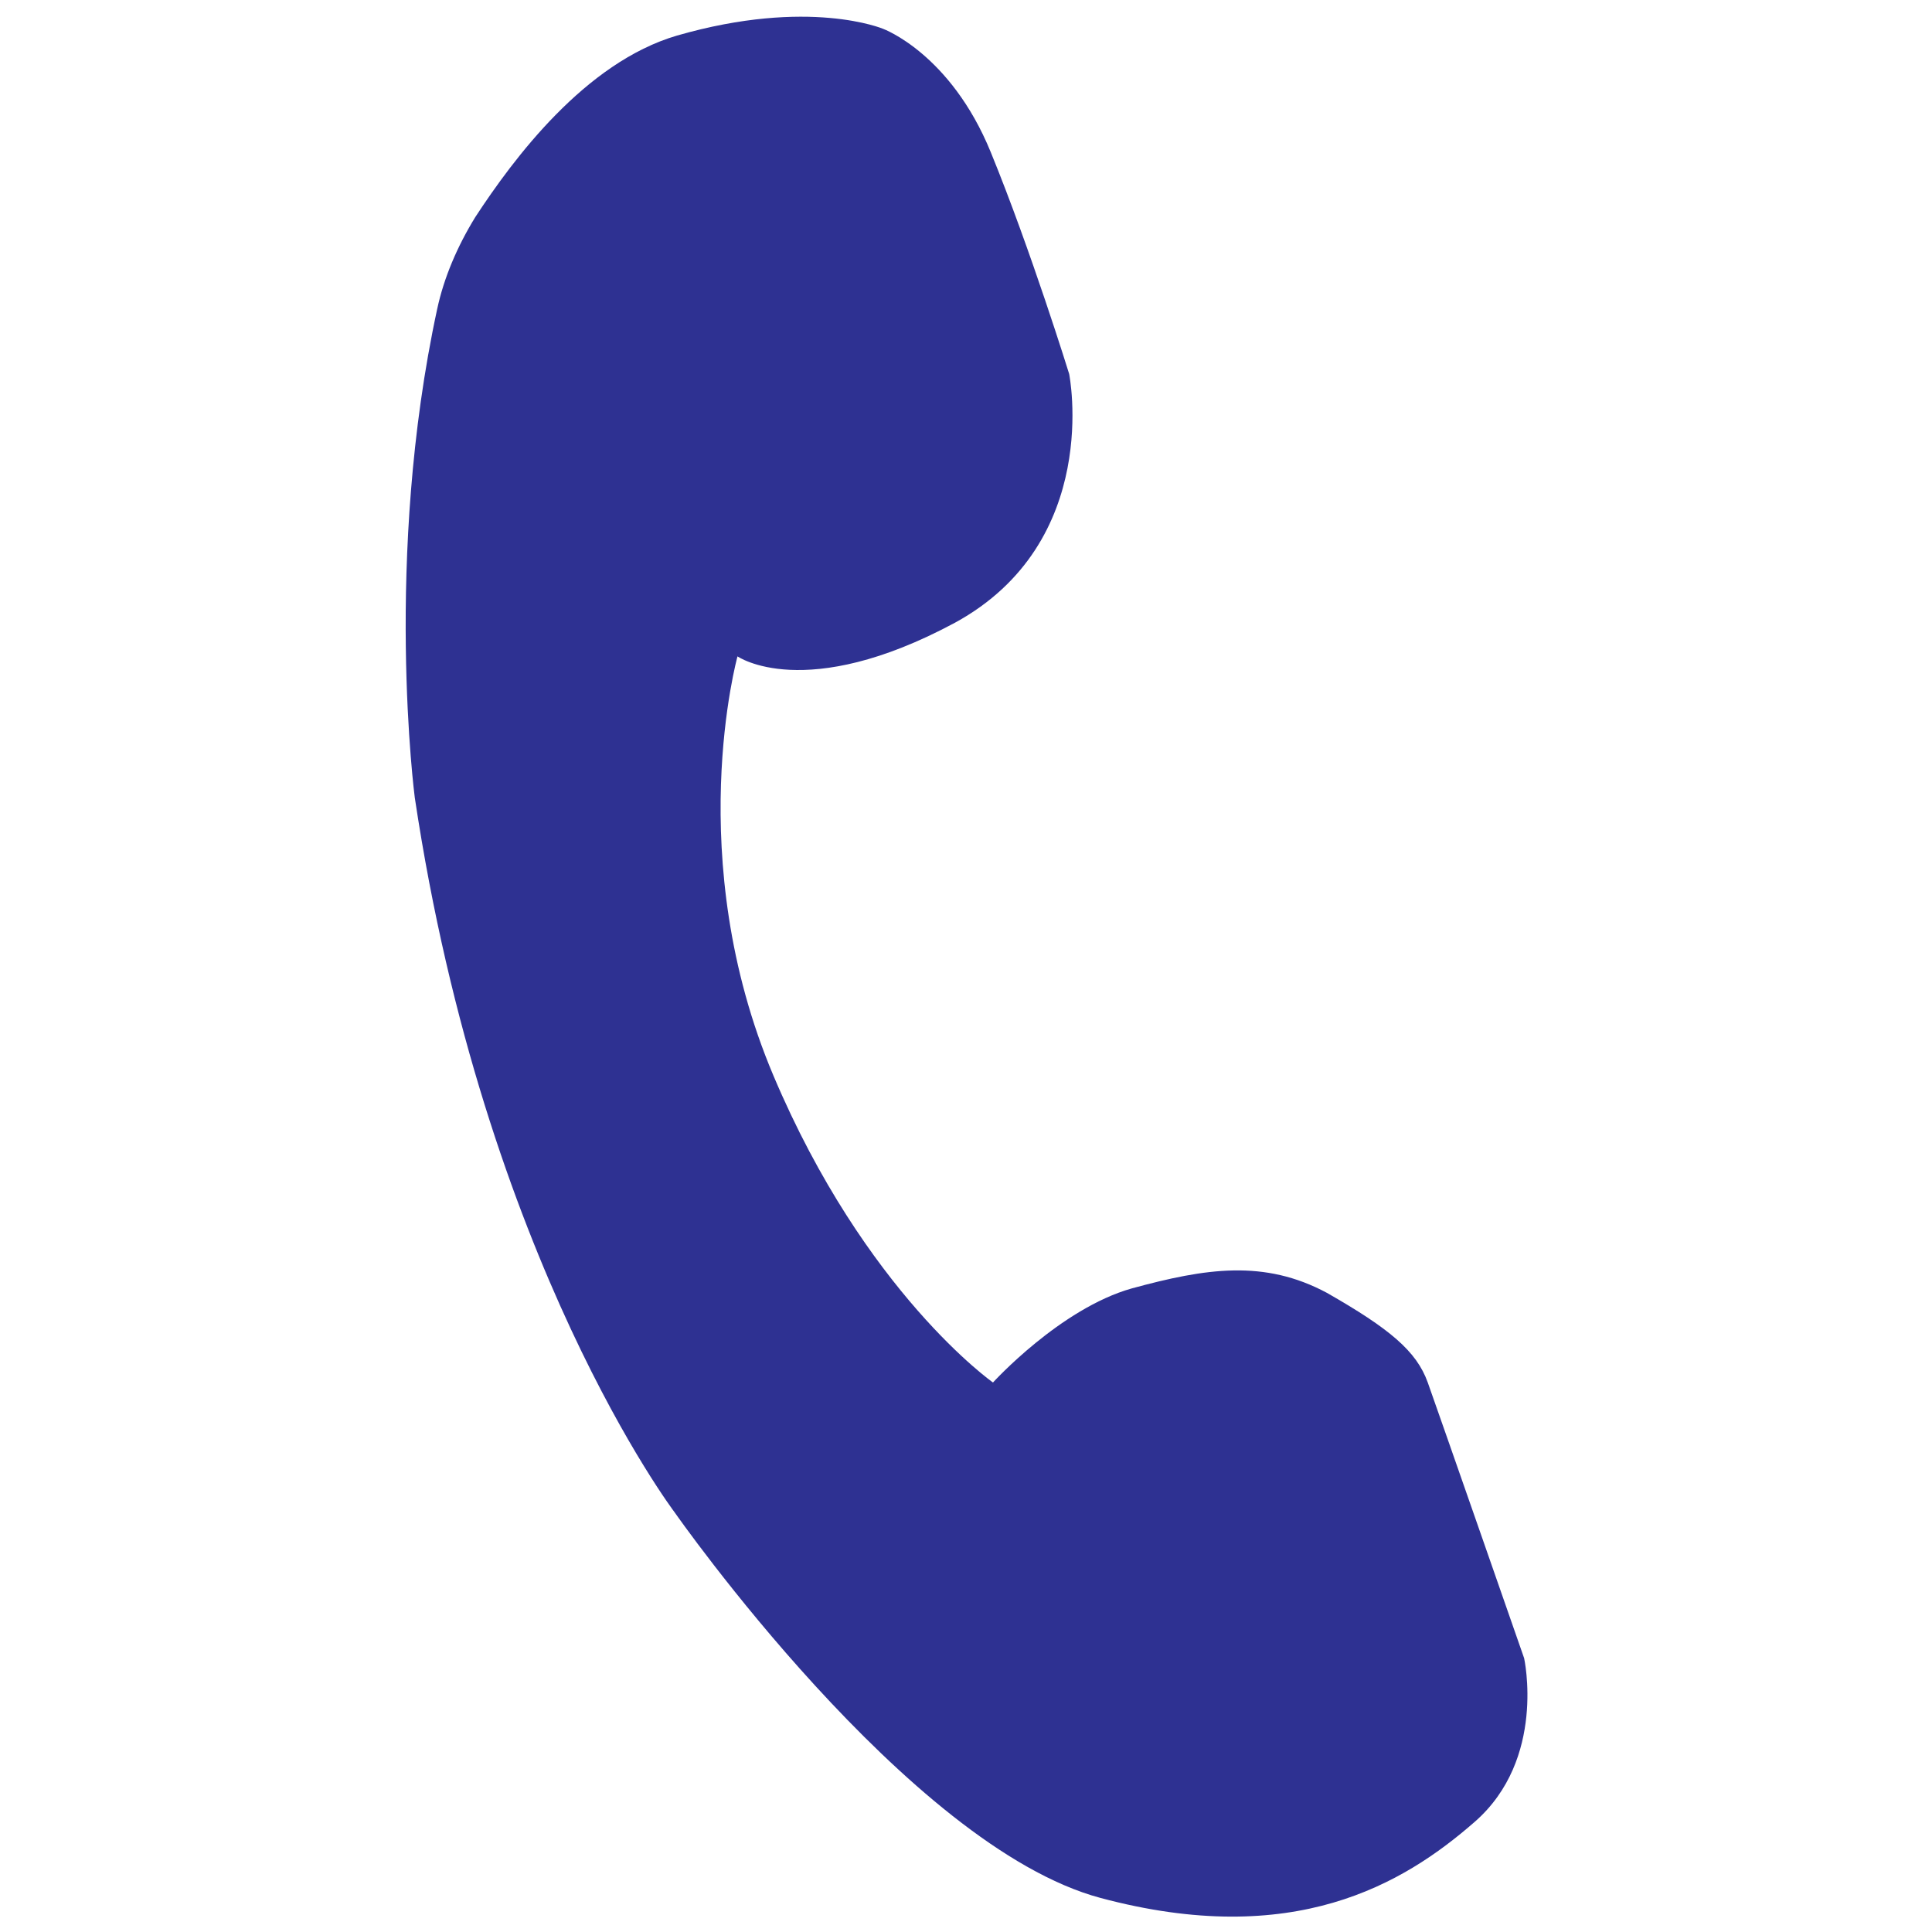<?xml version="1.0" encoding="UTF-8" standalone="no"?>
<!DOCTYPE svg PUBLIC "-//W3C//DTD SVG 1.1//EN" "http://www.w3.org/Graphics/SVG/1.1/DTD/svg11.dtd">
<svg width="100%" height="100%" viewBox="0 0 70 70" version="1.1" xmlns="http://www.w3.org/2000/svg" xmlns:xlink="http://www.w3.org/1999/xlink" xml:space="preserve" xmlns:serif="http://www.serif.com/" style="fill-rule:evenodd;clip-rule:evenodd;stroke-linejoin:round;stroke-miterlimit:2;">
    <g transform="matrix(0.145,0,0,0.145,-1.131,-7.643)">
        <path d="M364.56,398.16C361.759,390.32 355.041,384.719 339.361,375.762C323.681,367.364 309.123,369.602 290.642,374.641C272.72,379.68 255.923,398.161 255.923,398.161C255.923,398.161 224.001,375.763 201.044,321.442C178.083,267.122 192.083,216.722 192.083,216.722C192.083,216.722 208.884,228.484 246.403,208.323C283.364,188.163 274.962,146.163 274.962,146.163C274.962,146.163 265.443,115.362 255.36,90.722C245.282,66.081 228.481,59.921 228.481,59.921C228.481,59.921 210.001,52.078 176.961,61.601C154,68.32 136.082,92.402 126.563,106.96C122.083,114.241 118.723,122.081 117.044,129.921C103.603,192.081 111.442,252.001 111.442,252.001C128.801,367.921 176.399,430.641 176.399,430.641C176.399,430.641 234.637,514.082 282.799,526.961C330.959,539.84 358.401,523.602 376.319,507.922C394.241,492.242 388.639,467.043 388.639,467.043C388.643,467.039 367.362,406 364.561,398.16L364.56,398.16Z" style="fill:rgb(46,49,146);fill-rule:nonzero;"/>
    </g>
</svg>
